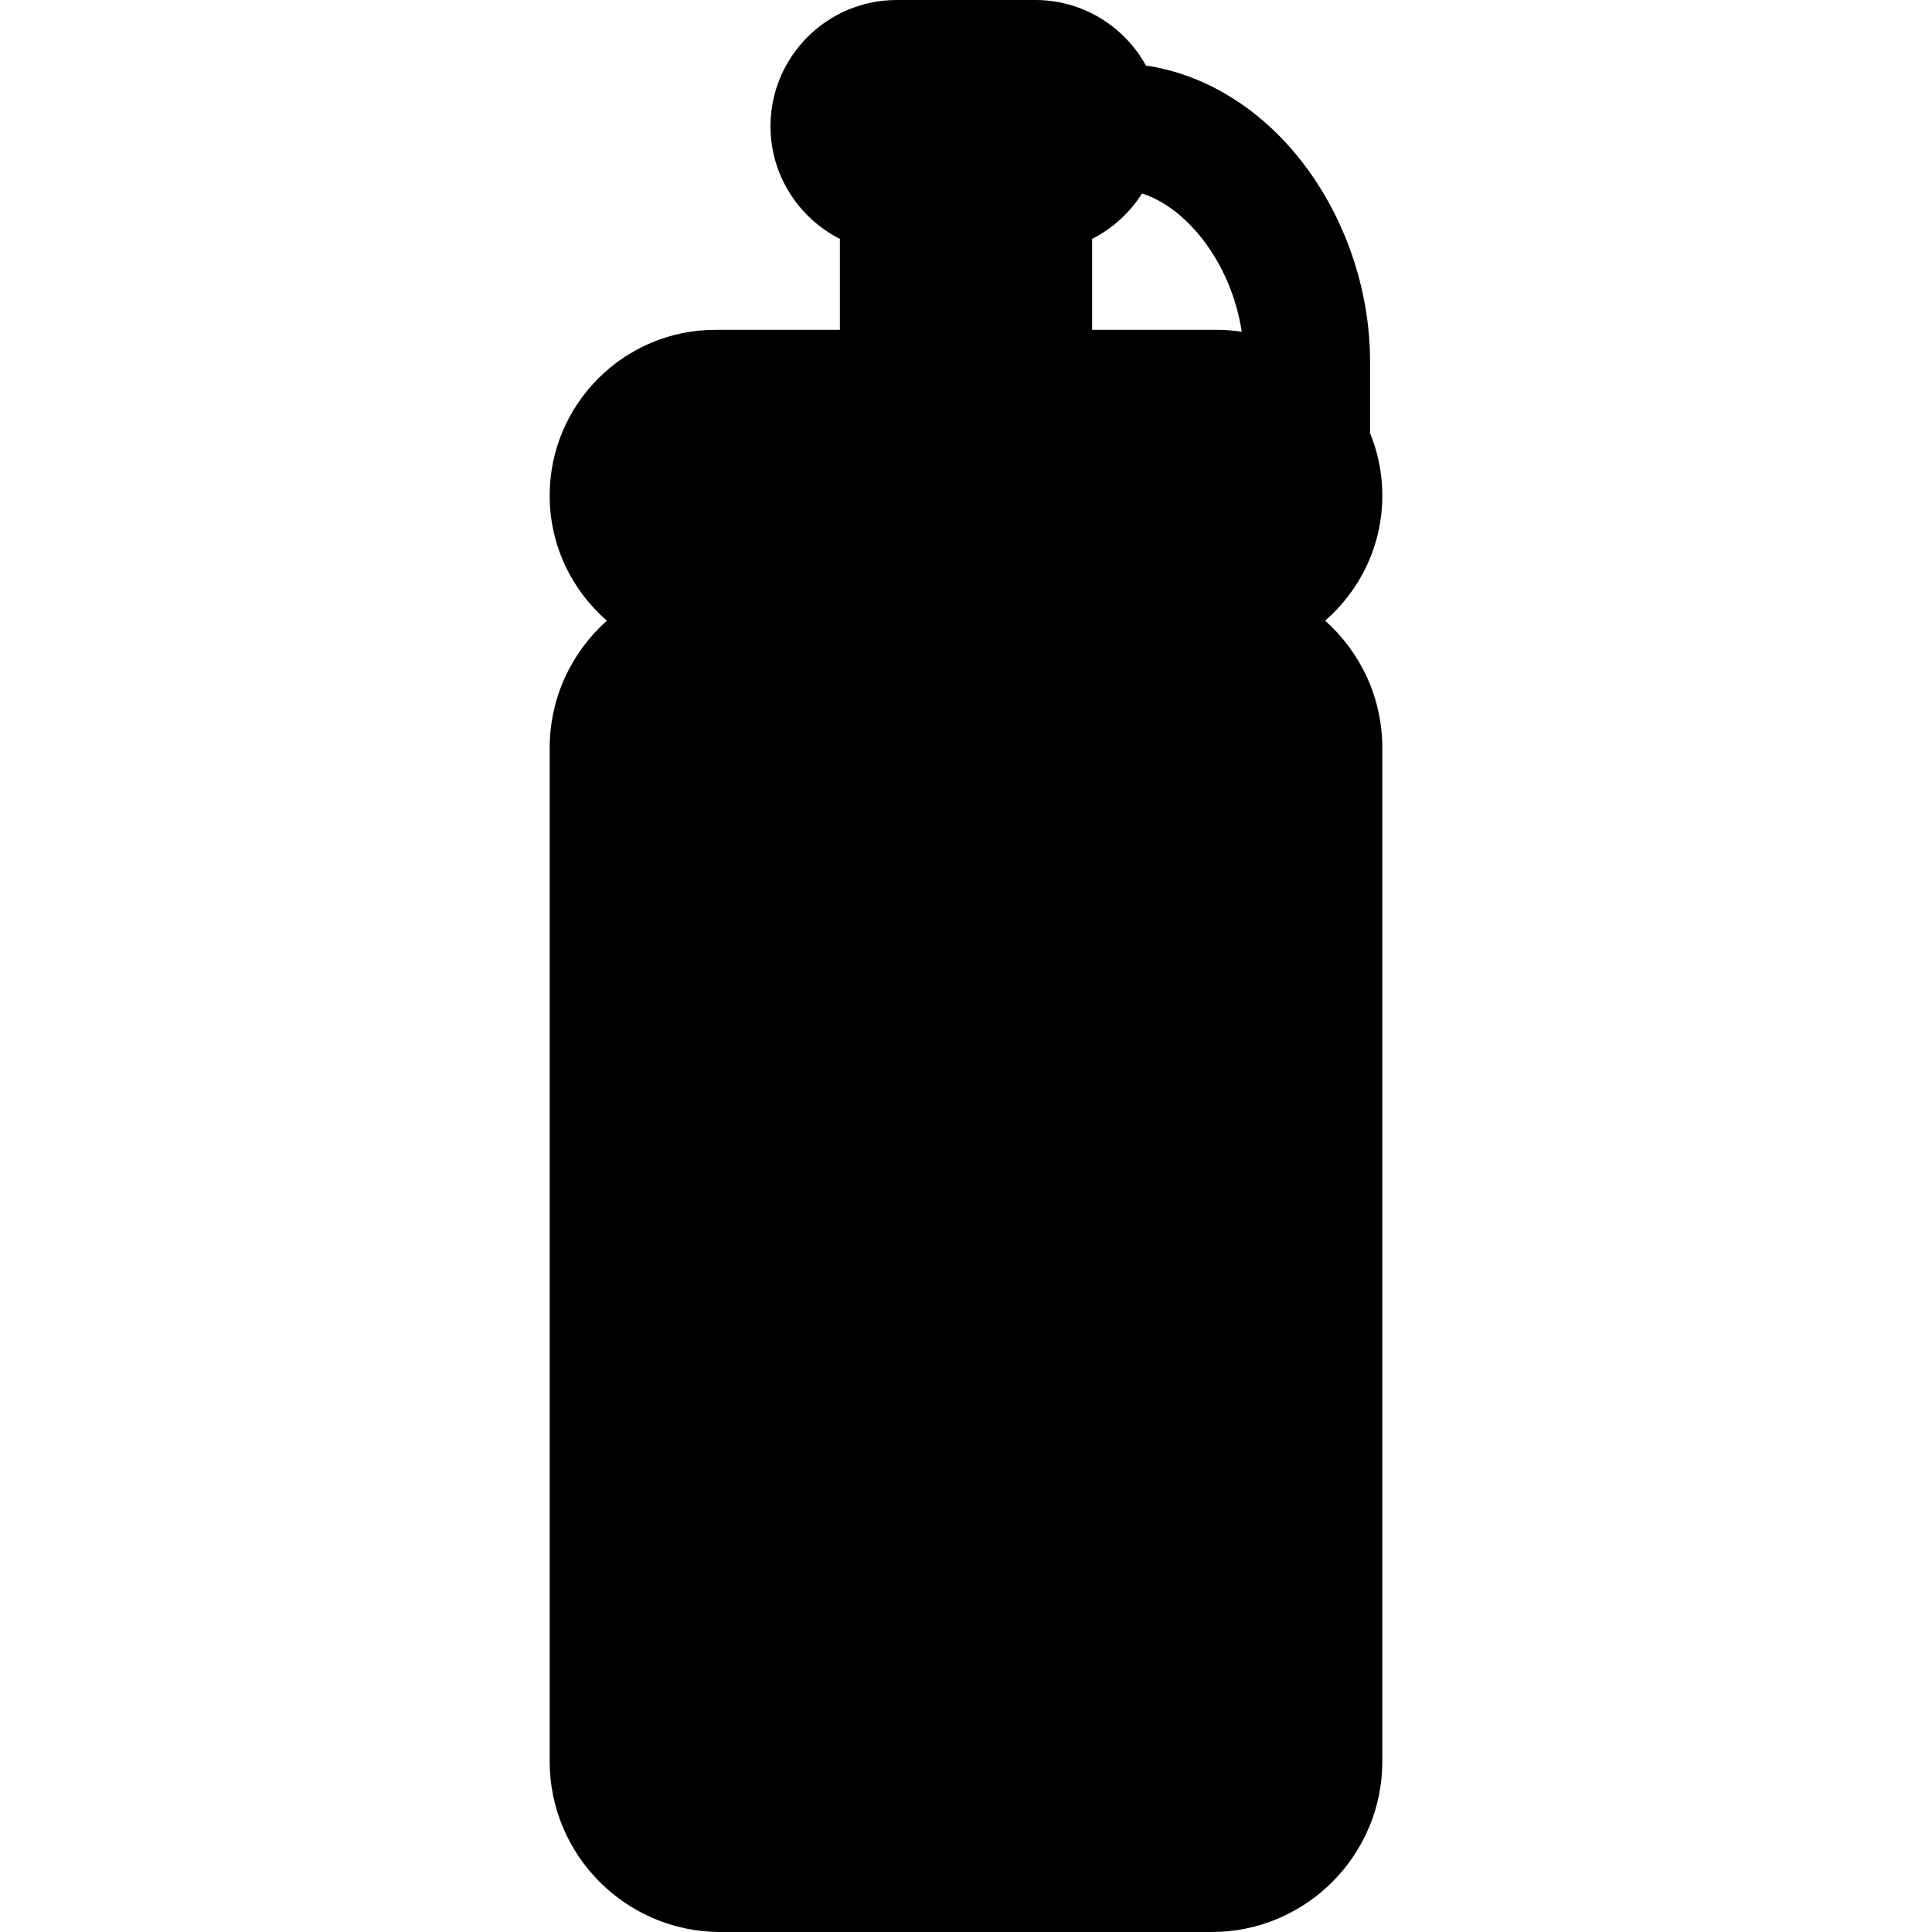 <?xml version="1.0" encoding="iso-8859-1"?>
<!-- Generator: Adobe Illustrator 19.0.0, SVG Export Plug-In . SVG Version: 6.00 Build 0)  -->
<svg version="1.1" id="Layer_1" xmlns="http://www.w3.org/2000/svg" xmlns:xlink="http://www.w3.org/1999/xlink" x="0px" y="0px"
	 viewBox="0 0 512.001 512.001" style="enable-background:new 0 0 512.001 512.001;" xml:space="preserve">
<g>
	<g>
		<path d="M351.179,164.482c9.273-8.06,15.153-19.926,15.153-33.148c0-5.862-1.163-11.455-3.257-16.574V95.698
			c0-19.042-6.712-38.471-18.414-53.309c-10.979-13.919-25.591-22.743-40.981-25.025C297.983,7.024,286.978,0,274.362,0h-36.723
			c-18.444,0-33.449,15.005-33.449,33.45c0,13.027,7.492,24.331,18.389,29.852V87.41h-32.983c-24.221,0-43.926,19.705-43.926,43.926
			c0,13.222,5.88,25.088,15.153,33.148c-9.289,8.289-15.153,20.34-15.153,33.74v268.556c0,24.935,20.286,45.222,45.222,45.222
			H321.11c24.935,0,45.222-20.286,45.222-45.222V198.222C366.332,184.822,360.468,172.771,351.179,164.482z M322.405,87.408h-32.983
			V63.302c5.422-2.746,9.996-6.923,13.227-12.035c7.366,2.381,12.845,8.065,15.793,11.803c5.556,7.043,9.258,15.804,10.634,24.845
			C326.901,87.582,324.674,87.408,322.405,87.408z"/>
	</g>
</g>
<g>
</g>
<g>
</g>
<g>
</g>
<g>
</g>
<g>
</g>
<g>
</g>
<g>
</g>
<g>
</g>
<g>
</g>
<g>
</g>
<g>
</g>
<g>
</g>
<g>
</g>
<g>
</g>
<g>
</g>
</svg>
